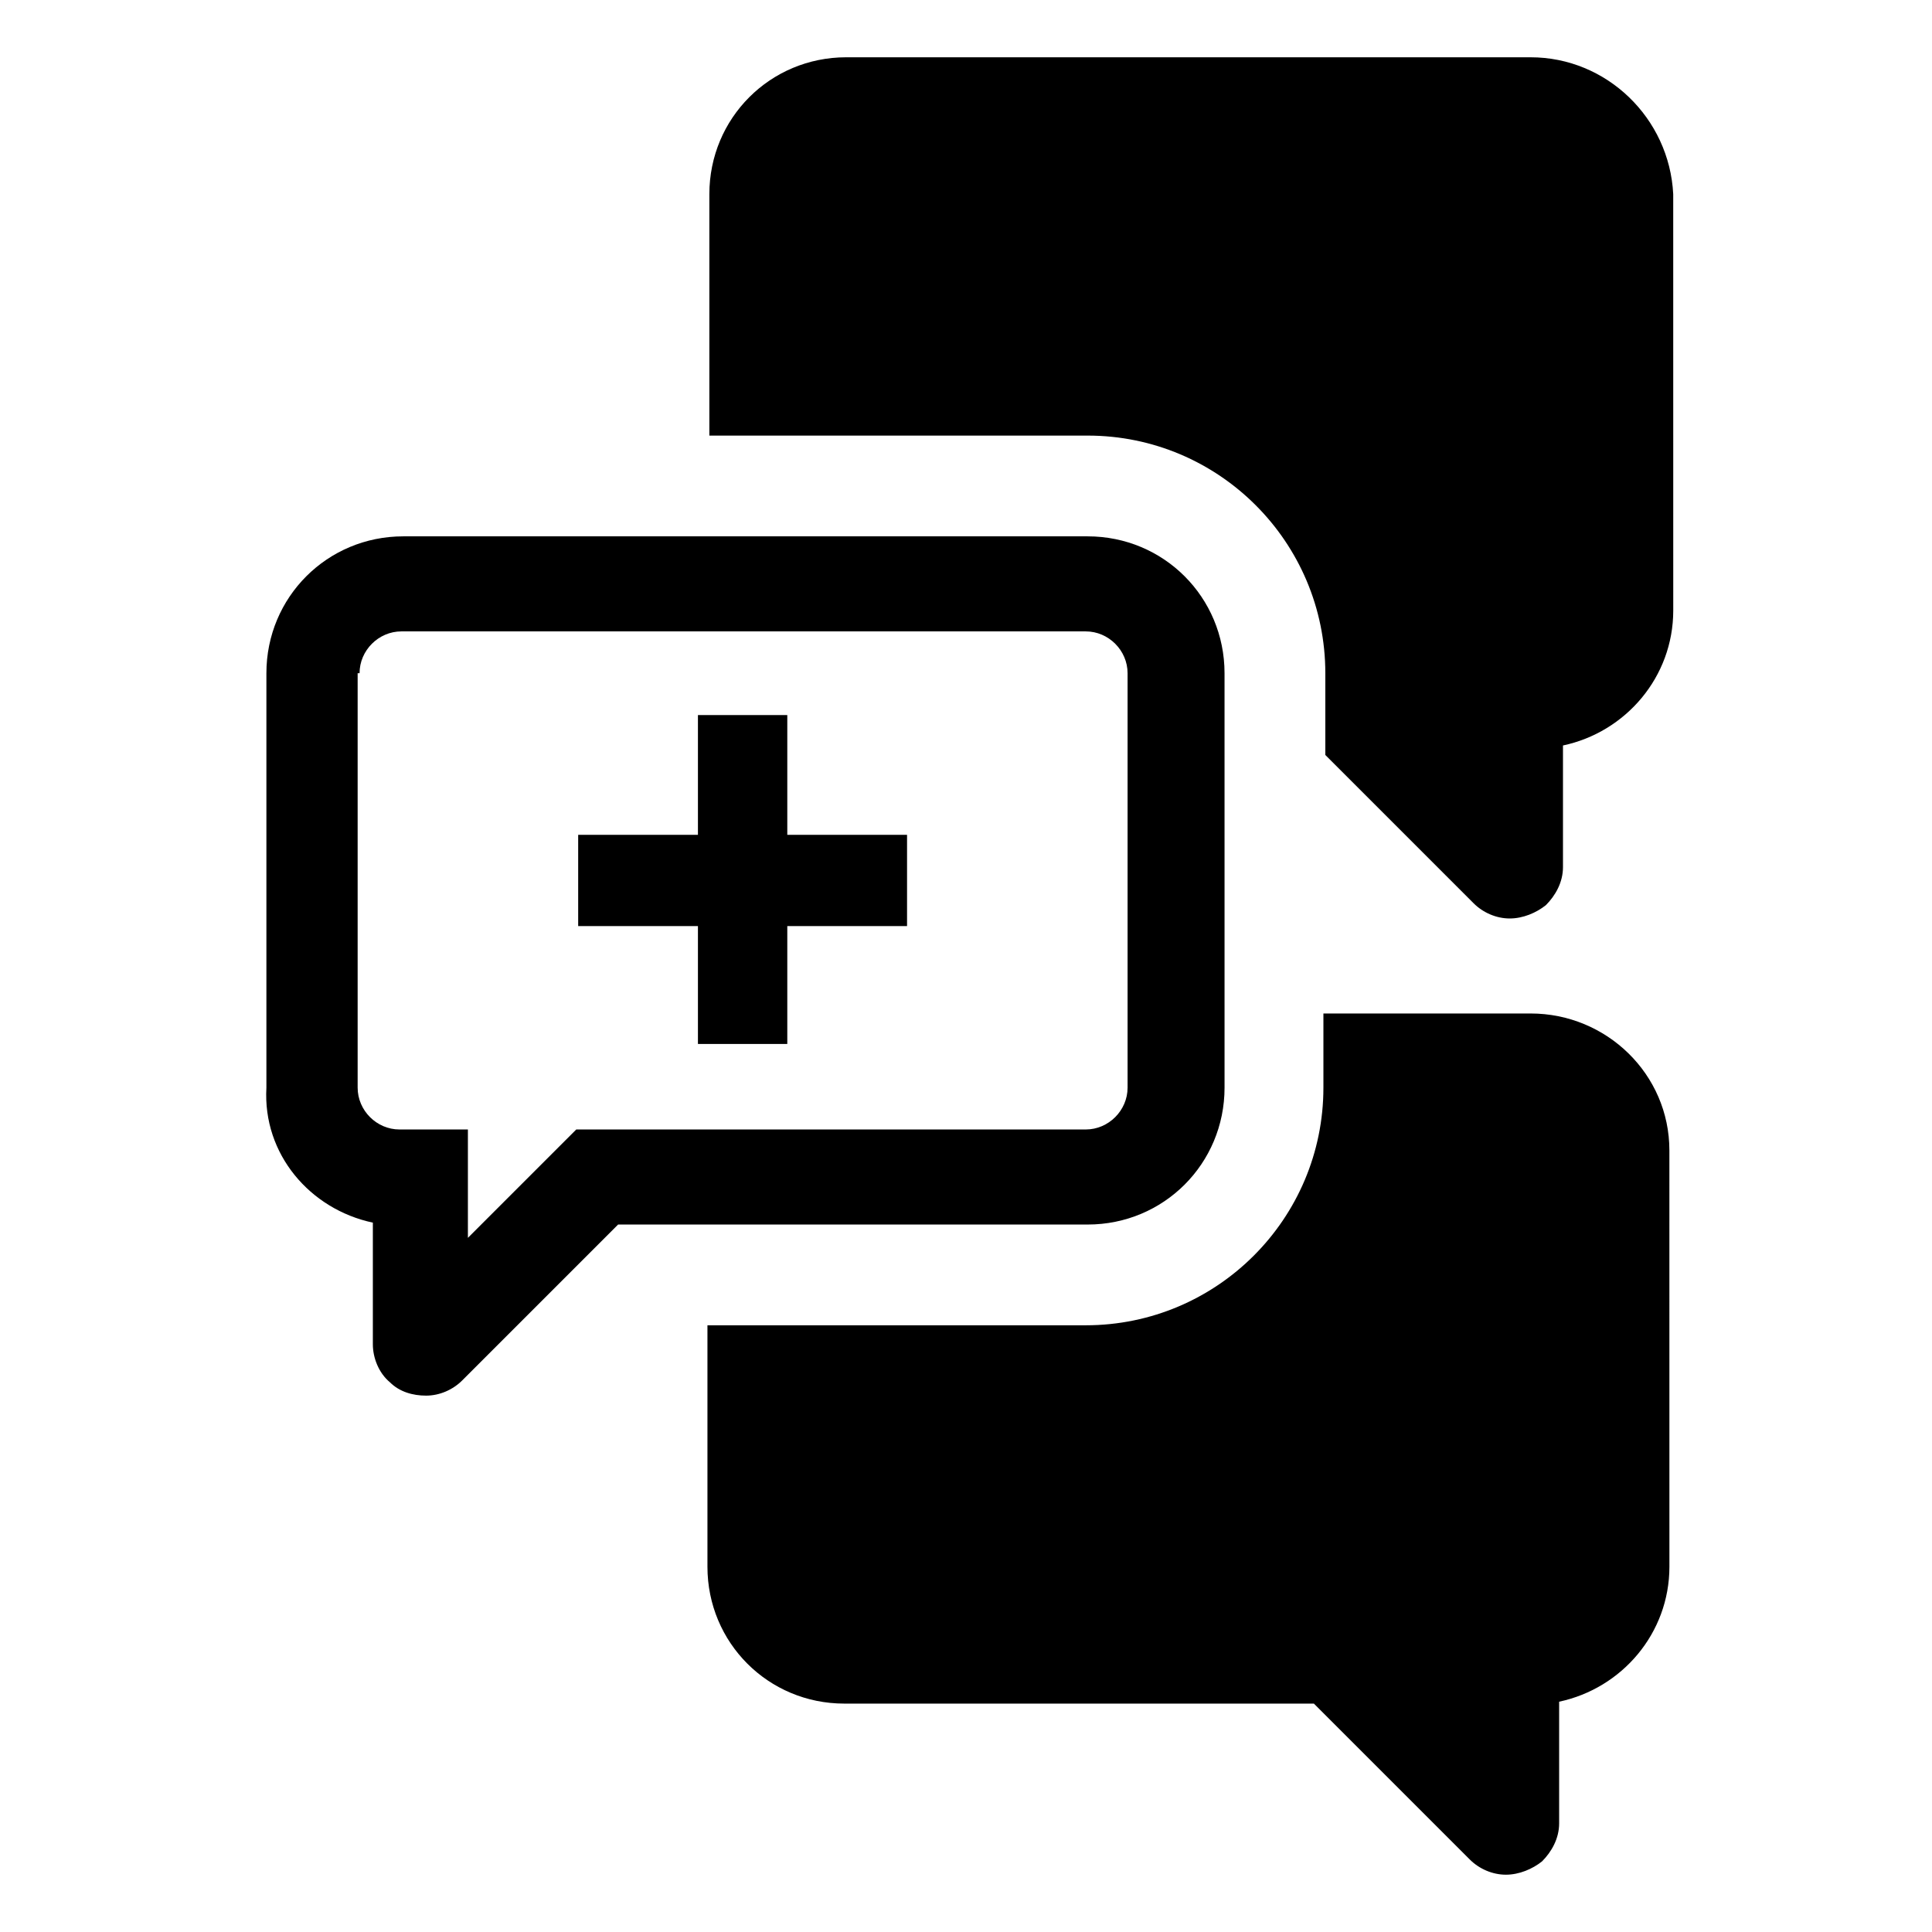 <?xml version="1.0" encoding="UTF-8"?>
<!-- Uploaded to: ICON Repo, www.svgrepo.com, Generator: ICON Repo Mixer Tools -->
<svg fill="#000000" width="800px" height="800px" version="1.1" viewBox="144 144 512 512" xmlns="http://www.w3.org/2000/svg">
 <g>
  <path d="m549.63 159.18h-181.37c-20.152 0-36.273 16.121-36.273 36.273v63.984h100.26c34.762 0 62.977 28.215 62.977 62.977v21.664l39.297 39.297c2.519 2.519 6.047 4.031 9.574 4.031s7.055-1.512 9.574-3.527c2.519-2.519 4.535-6.047 4.535-10.078v-32.242c16.625-3.527 29.223-18.137 29.223-35.77l-0.008-110.33c-1.008-20.152-17.633-36.277-37.785-36.277z"/>
  <path d="m549.63 412.59h-54.914v19.648c0 34.762-28.215 62.977-62.977 62.977h-100.26v63.984c0 20.152 16.121 36.273 36.273 36.273h124.44l41.312 41.312c2.519 2.519 6.047 4.031 9.574 4.031 3.527 0 7.055-1.512 9.574-3.527 2.519-2.519 4.535-6.047 4.535-10.078v-32.242c16.625-3.527 29.223-18.137 29.223-35.77l-0.008-110.34c0-20.152-16.625-36.273-36.777-36.273z"/>
  <path d="m328.96 420.66h23.68v-31.238h31.738v-24.184h-31.738v-31.738h-23.68v31.738h-31.738v24.184h31.738z"/>
  <path d="m242.81 468.01v32.242c0 3.527 1.512 7.559 4.535 10.078 2.519 2.519 6.047 3.527 9.574 3.527 3.527 0 7.055-1.512 9.574-4.031l41.312-41.312h124.44c20.152 0 36.273-16.121 36.273-36.273l-0.004-109.83c0-20.152-16.121-36.273-36.273-36.273h-181.37c-20.152 0-36.273 16.121-36.273 36.273v109.83c-1.008 17.633 11.586 32.242 28.211 35.77zm-3.523-145.6c0-6.047 5.039-11.082 11.082-11.082h181.37c6.047 0 11.082 5.039 11.082 11.082v109.83c0 6.047-5.039 11.082-11.082 11.082h-135.02l-28.719 28.719v-28.719h-18.137c-6.047 0-11.082-5.039-11.082-11.082v-109.83z"/>
 </g>
</svg>